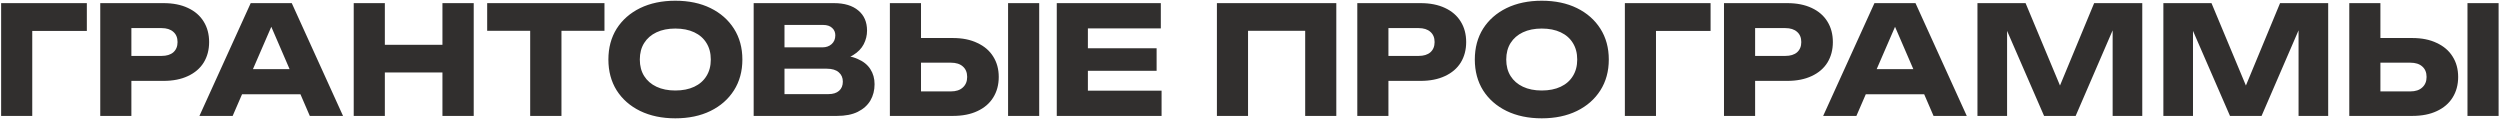 <?xml version="1.0" encoding="UTF-8"?> <svg xmlns="http://www.w3.org/2000/svg" width="798" height="38" viewBox="0 0 798 38" fill="none"><path d="M27.72 1V9.88H5.832L10.296 5.368V37H0.36V1H27.72ZM52.209 1C55.217 1 57.809 1.512 59.985 2.536C62.193 3.56 63.873 5.016 65.025 6.904C66.177 8.76 66.753 10.936 66.753 13.432C66.753 15.896 66.177 18.072 65.025 19.96C63.873 21.816 62.193 23.256 59.985 24.28C57.809 25.304 55.217 25.816 52.209 25.816H36.609V17.848H51.585C53.185 17.848 54.433 17.464 55.329 16.696C56.225 15.896 56.673 14.808 56.673 13.432C56.673 12.024 56.225 10.936 55.329 10.168C54.433 9.368 53.185 8.968 51.585 8.968H37.473L41.937 4.36V37H32.001V1H52.209ZM73.977 30.088V22.072H98.793V30.088H73.977ZM93.129 1L109.497 37H98.889L85.161 5.224H88.041L74.265 37H63.657L80.025 1H93.129ZM112.907 1H122.843V37H112.907V1ZM141.227 1H151.211V37H141.227V1ZM118.475 14.296H145.355V23.128H118.475V14.296ZM169.234 5.368H179.218V37H169.234V5.368ZM155.506 1H192.946V9.832H155.506V1ZM215.558 37.768C211.302 37.768 207.558 36.984 204.326 35.416C201.126 33.848 198.63 31.656 196.838 28.84C195.078 26.024 194.198 22.744 194.198 19C194.198 15.256 195.078 11.976 196.838 9.16C198.63 6.344 201.126 4.152 204.326 2.584C207.558 1.016 211.302 0.232 215.558 0.232C219.846 0.232 223.59 1.016 226.79 2.584C229.99 4.152 232.486 6.344 234.278 9.16C236.07 11.976 236.966 15.256 236.966 19C236.966 22.744 236.07 26.024 234.278 28.84C232.486 31.656 229.99 33.848 226.79 35.416C223.59 36.984 219.846 37.768 215.558 37.768ZM215.558 28.888C217.894 28.888 219.91 28.488 221.606 27.688C223.302 26.888 224.598 25.752 225.494 24.28C226.422 22.808 226.886 21.048 226.886 19C226.886 16.952 226.422 15.192 225.494 13.72C224.598 12.248 223.302 11.112 221.606 10.312C219.91 9.512 217.894 9.112 215.558 9.112C213.254 9.112 211.254 9.512 209.558 10.312C207.862 11.112 206.55 12.248 205.622 13.72C204.694 15.192 204.23 16.952 204.23 19C204.23 21.048 204.694 22.808 205.622 24.28C206.55 25.752 207.862 26.888 209.558 27.688C211.254 28.488 213.254 28.888 215.558 28.888ZM266.057 19.384L266.873 17.512C269.657 17.576 271.945 18.008 273.737 18.808C275.561 19.576 276.921 20.664 277.817 22.072C278.713 23.448 279.161 25.048 279.161 26.872C279.161 28.824 278.713 30.568 277.817 32.104C276.921 33.608 275.577 34.808 273.785 35.704C272.025 36.568 269.817 37 267.161 37H240.569V18.52V1H266.201C269.529 1 272.121 1.784 273.977 3.352C275.833 4.888 276.761 7.032 276.761 9.784C276.761 11.288 276.409 12.728 275.705 14.104C275.001 15.48 273.865 16.648 272.297 17.608C270.761 18.536 268.681 19.128 266.057 19.384ZM250.409 34.696L246.569 30.04H264.473C265.913 30.04 267.033 29.688 267.833 28.984C268.633 28.28 269.033 27.304 269.033 26.056C269.033 24.808 268.601 23.816 267.737 23.08C266.873 22.312 265.593 21.928 263.897 21.928H246.569V15.112H262.552C263.705 15.112 264.665 14.776 265.432 14.104C266.233 13.4 266.633 12.456 266.633 11.272C266.633 10.312 266.297 9.528 265.625 8.92C264.953 8.28 263.993 7.96 262.745 7.96H246.617L250.409 3.304V18.52V34.696ZM284.048 37V1H293.984V33.64L289.52 29.176H303.536C305.168 29.176 306.432 28.76 307.328 27.928C308.256 27.096 308.72 25.976 308.72 24.568C308.72 23.128 308.256 22.008 307.328 21.208C306.432 20.408 305.168 20.008 303.536 20.008H288.656V12.136H304.16C307.2 12.136 309.808 12.664 311.984 13.72C314.192 14.744 315.872 16.184 317.024 18.04C318.208 19.896 318.8 22.072 318.8 24.568C318.8 27.064 318.208 29.256 317.024 31.144C315.872 33 314.192 34.44 311.984 35.464C309.808 36.488 307.2 37 304.16 37H284.048ZM321.776 1H331.712V37H321.776V1ZM369.191 15.4V22.6H341.831V15.4H369.191ZM347.255 19V33.448L343.223 28.936H370.775V37H337.319V19V1H370.535V9.064H343.223L347.255 4.552V19ZM426.55 1V37H416.614V5.32L421.078 9.832H393.91L398.374 5.32V37H388.438V1H426.55ZM453.459 1C456.467 1 459.059 1.512 461.235 2.536C463.443 3.56 465.123 5.016 466.275 6.904C467.427 8.76 468.003 10.936 468.003 13.432C468.003 15.896 467.427 18.072 466.275 19.96C465.123 21.816 463.443 23.256 461.235 24.28C459.059 25.304 456.467 25.816 453.459 25.816H437.859V17.848H452.835C454.435 17.848 455.683 17.464 456.579 16.696C457.475 15.896 457.923 14.808 457.923 13.432C457.923 12.024 457.475 10.936 456.579 10.168C455.683 9.368 454.435 8.968 452.835 8.968H438.723L443.187 4.36V37H433.251V1H453.459ZM492.12 37.768C487.864 37.768 484.12 36.984 480.888 35.416C477.688 33.848 475.192 31.656 473.4 28.84C471.64 26.024 470.76 22.744 470.76 19C470.76 15.256 471.64 11.976 473.4 9.16C475.192 6.344 477.688 4.152 480.888 2.584C484.12 1.016 487.864 0.232 492.12 0.232C496.408 0.232 500.152 1.016 503.352 2.584C506.552 4.152 509.048 6.344 510.84 9.16C512.632 11.976 513.528 15.256 513.528 19C513.528 22.744 512.632 26.024 510.84 28.84C509.048 31.656 506.552 33.848 503.352 35.416C500.152 36.984 496.408 37.768 492.12 37.768ZM492.12 28.888C494.456 28.888 496.472 28.488 498.168 27.688C499.864 26.888 501.16 25.752 502.056 24.28C502.984 22.808 503.448 21.048 503.448 19C503.448 16.952 502.984 15.192 502.056 13.72C501.16 12.248 499.864 11.112 498.168 10.312C496.472 9.512 494.456 9.112 492.12 9.112C489.816 9.112 487.816 9.512 486.12 10.312C484.424 11.112 483.112 12.248 482.184 13.72C481.256 15.192 480.792 16.952 480.792 19C480.792 21.048 481.256 22.808 482.184 24.28C483.112 25.752 484.424 26.888 486.12 27.688C487.816 28.488 489.816 28.888 492.12 28.888ZM546.017 1V9.88H524.129L528.593 5.368V37H518.657V1H546.017ZM570.506 1C573.514 1 576.106 1.512 578.282 2.536C580.49 3.56 582.17 5.016 583.322 6.904C584.474 8.76 585.05 10.936 585.05 13.432C585.05 15.896 584.474 18.072 583.322 19.96C582.17 21.816 580.49 23.256 578.282 24.28C576.106 25.304 573.514 25.816 570.506 25.816H554.906V17.848H569.882C571.482 17.848 572.73 17.464 573.626 16.696C574.522 15.896 574.97 14.808 574.97 13.432C574.97 12.024 574.522 10.936 573.626 10.168C572.73 9.368 571.482 8.968 569.882 8.968H555.77L560.234 4.36V37H550.298V1H570.506ZM592.274 30.088V22.072H617.09V30.088H592.274ZM611.426 1L627.794 37H617.186L603.458 5.224H606.338L592.562 37H581.954L598.322 1H611.426ZM683.812 1V37H674.356V4.552L676.468 4.792L662.548 37H652.468L638.5 4.888L640.66 4.648V37H631.204V1H646.564L659.476 31.912H655.636L668.452 1H683.812ZM743.156 1V37H733.7V4.552L735.812 4.792L721.892 37H711.812L697.844 4.888L700.004 4.648V37H690.548V1H705.908L718.82 31.912H714.98L727.796 1H743.156ZM749.891 37V1H759.827V33.64L755.363 29.176H769.379C771.011 29.176 772.275 28.76 773.171 27.928C774.099 27.096 774.563 25.976 774.563 24.568C774.563 23.128 774.099 22.008 773.171 21.208C772.275 20.408 771.011 20.008 769.379 20.008H754.499V12.136H770.003C773.043 12.136 775.651 12.664 777.827 13.72C780.035 14.744 781.715 16.184 782.867 18.04C784.051 19.896 784.643 22.072 784.643 24.568C784.643 27.064 784.051 29.256 782.867 31.144C781.715 33 780.035 34.44 777.827 35.464C775.651 36.488 773.043 37 770.003 37H749.891ZM787.619 1H797.555V37H787.619V1Z" fill="#312F2E"></path></svg> 